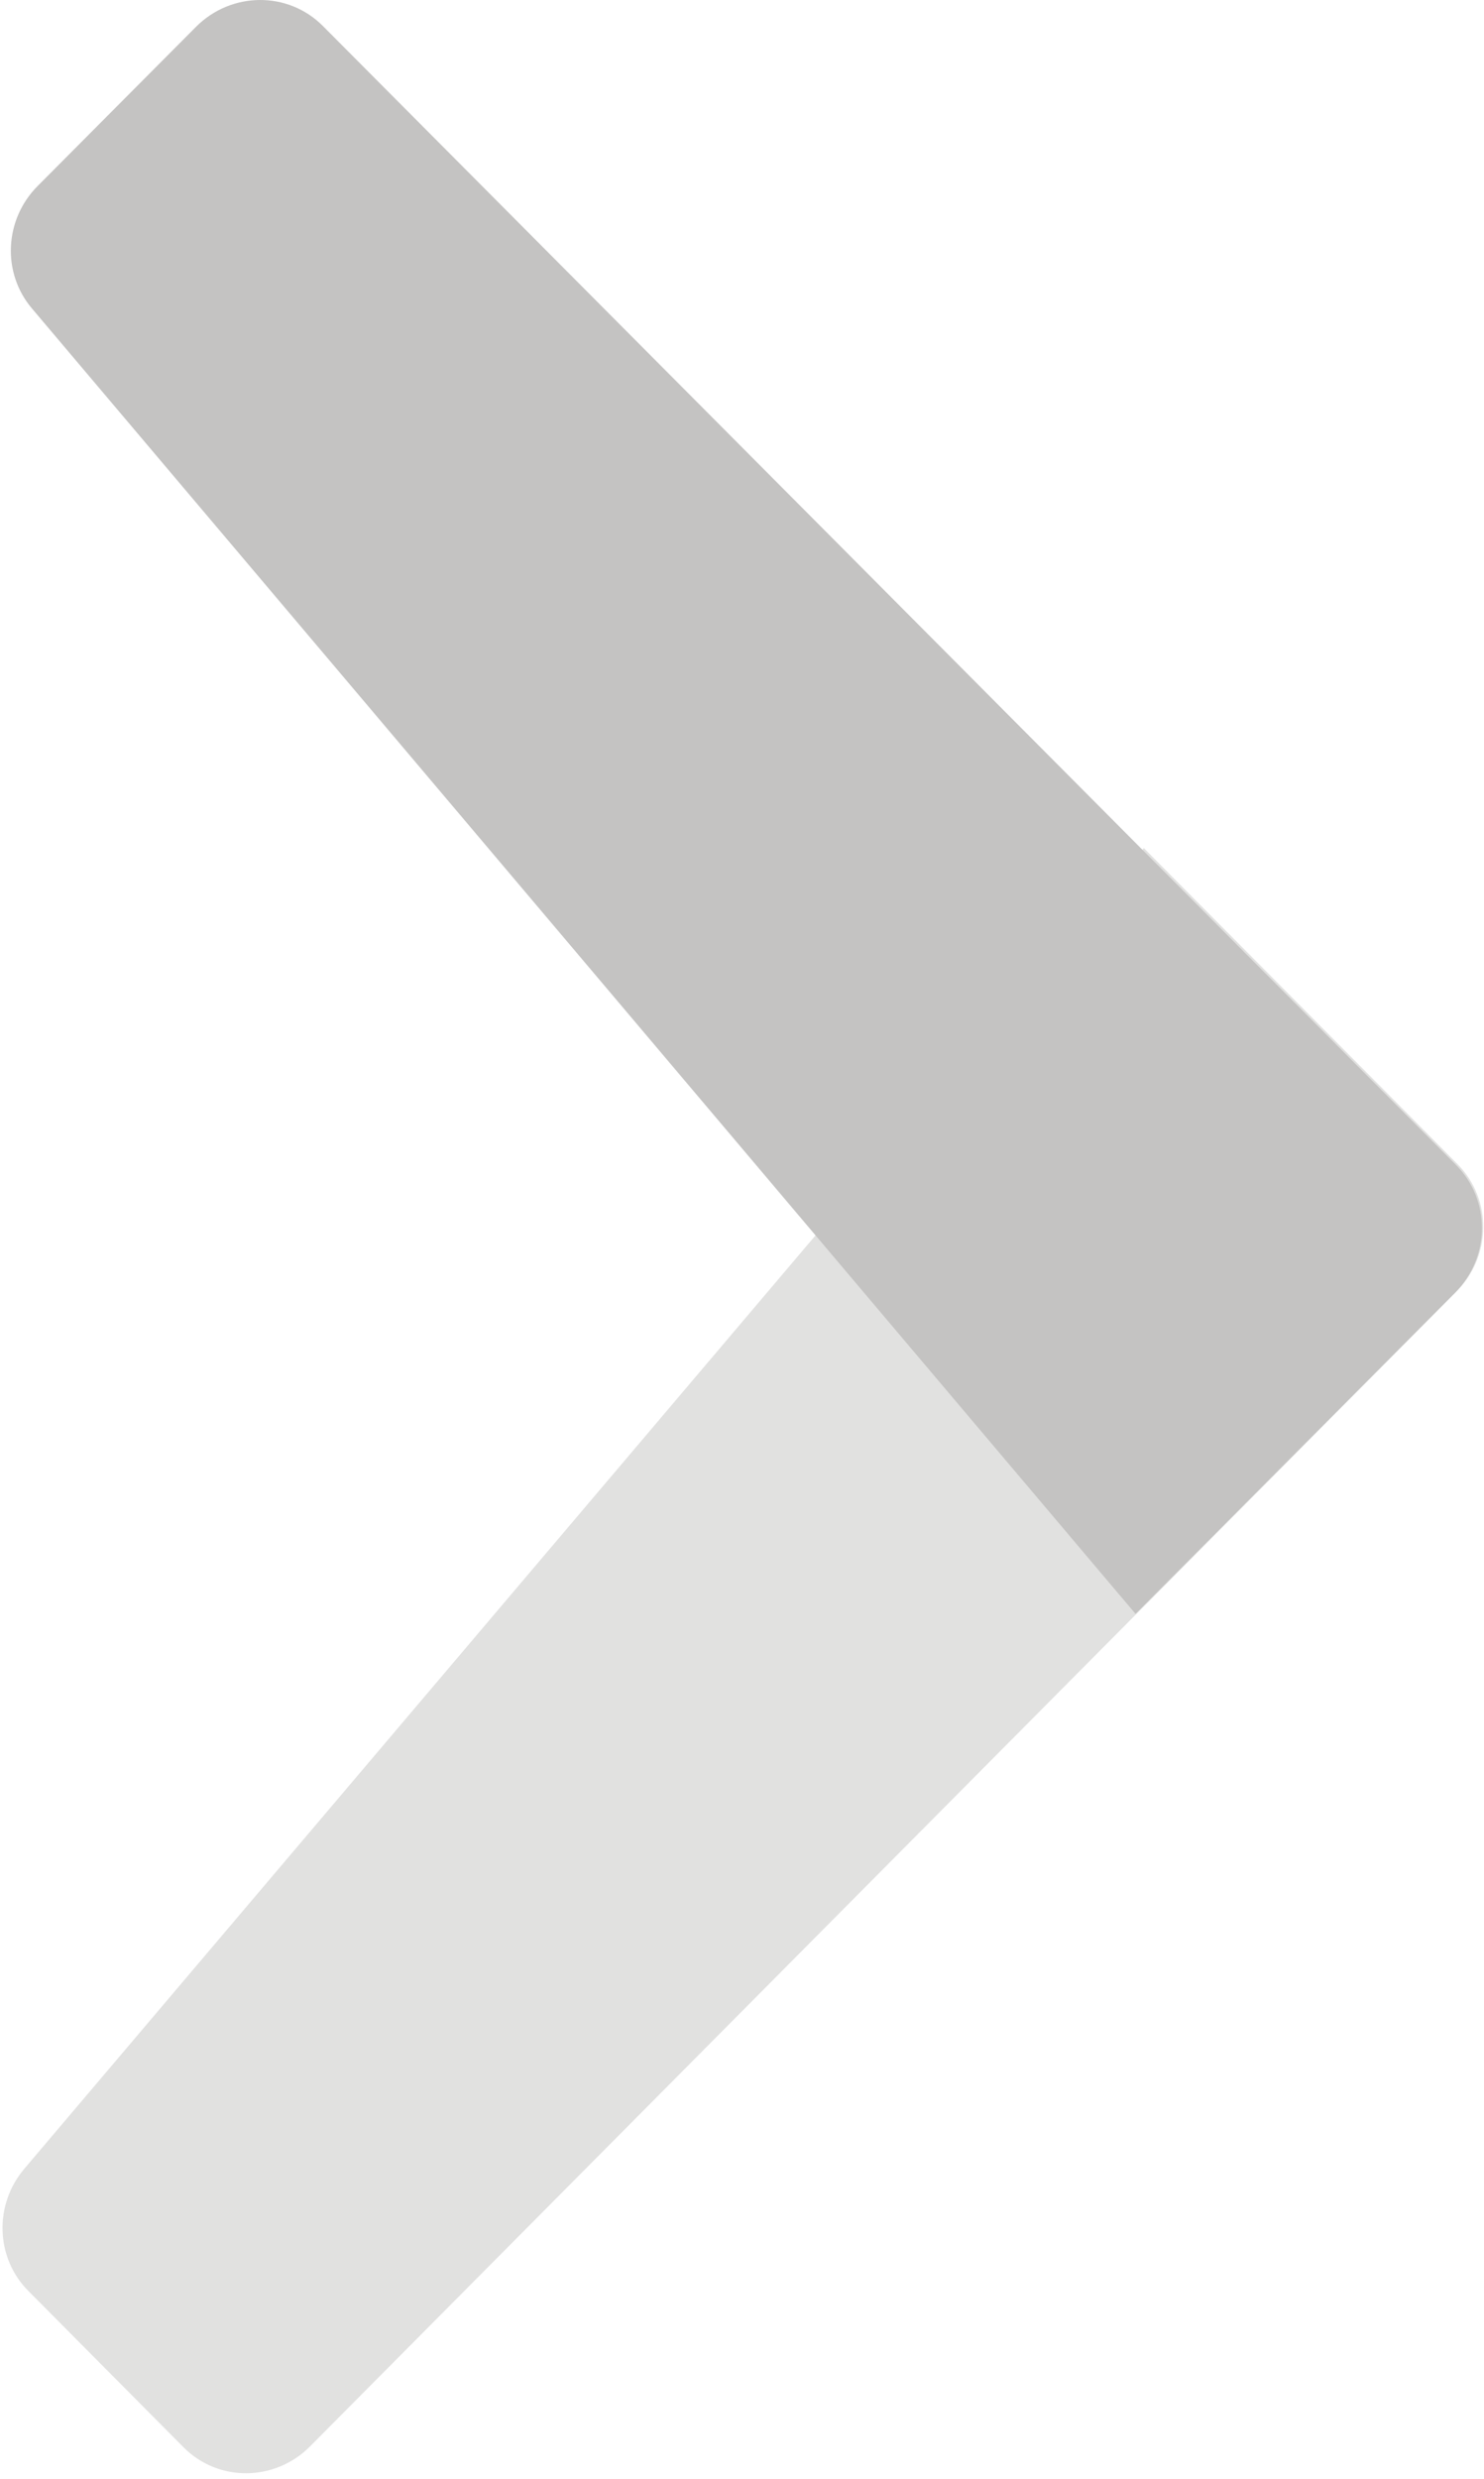 <?xml version="1.0" encoding="UTF-8"?>
<svg width="230px" height="384px" viewBox="0 0 230 384" version="1.1" xmlns="http://www.w3.org/2000/svg" xmlns:xlink="http://www.w3.org/1999/xlink">
    <!-- Generator: Sketch 57.1 (83088) - https://sketch.com -->
    <title>Group</title>
    <desc>Created with Sketch.</desc>
    <g id="Page-1" stroke="none" stroke-width="1" fill="none" fill-rule="evenodd">
        <g id="Group" transform="translate(-21.474, 0)" fill-rule="nonzero">
            <path d="M-11,218.255 L256.349,240.226 C263.632,240.825 269.263,246.83 269.288,254.024 L269.404,288.198 C269.43,295.818 263.179,301.974 255.443,301.948 L3.291,301.088 C-4.446,301.062 -10.739,294.863 -10.765,287.243 L-11,218.255 Z" id="Rectangle" fill="#E1E1E0" transform="translate(129.202, 260.101) scale(-1, 1) rotate(45) translate(-129.202, -260.101) "></path>
            <path d="M247.006,200.234 L197.469,250 L26.406,47.762 C21.747,42.254 22.137,34.008 27.302,28.819 L51.841,4.167 C57.312,-1.33 66.117,-1.397 71.506,4.017 L247.155,180.478 C252.545,185.892 252.478,194.737 247.006,200.234 Z" id="Rectangle" fill="#C4C3C2"></path>
        </g>
    </g>
</svg>